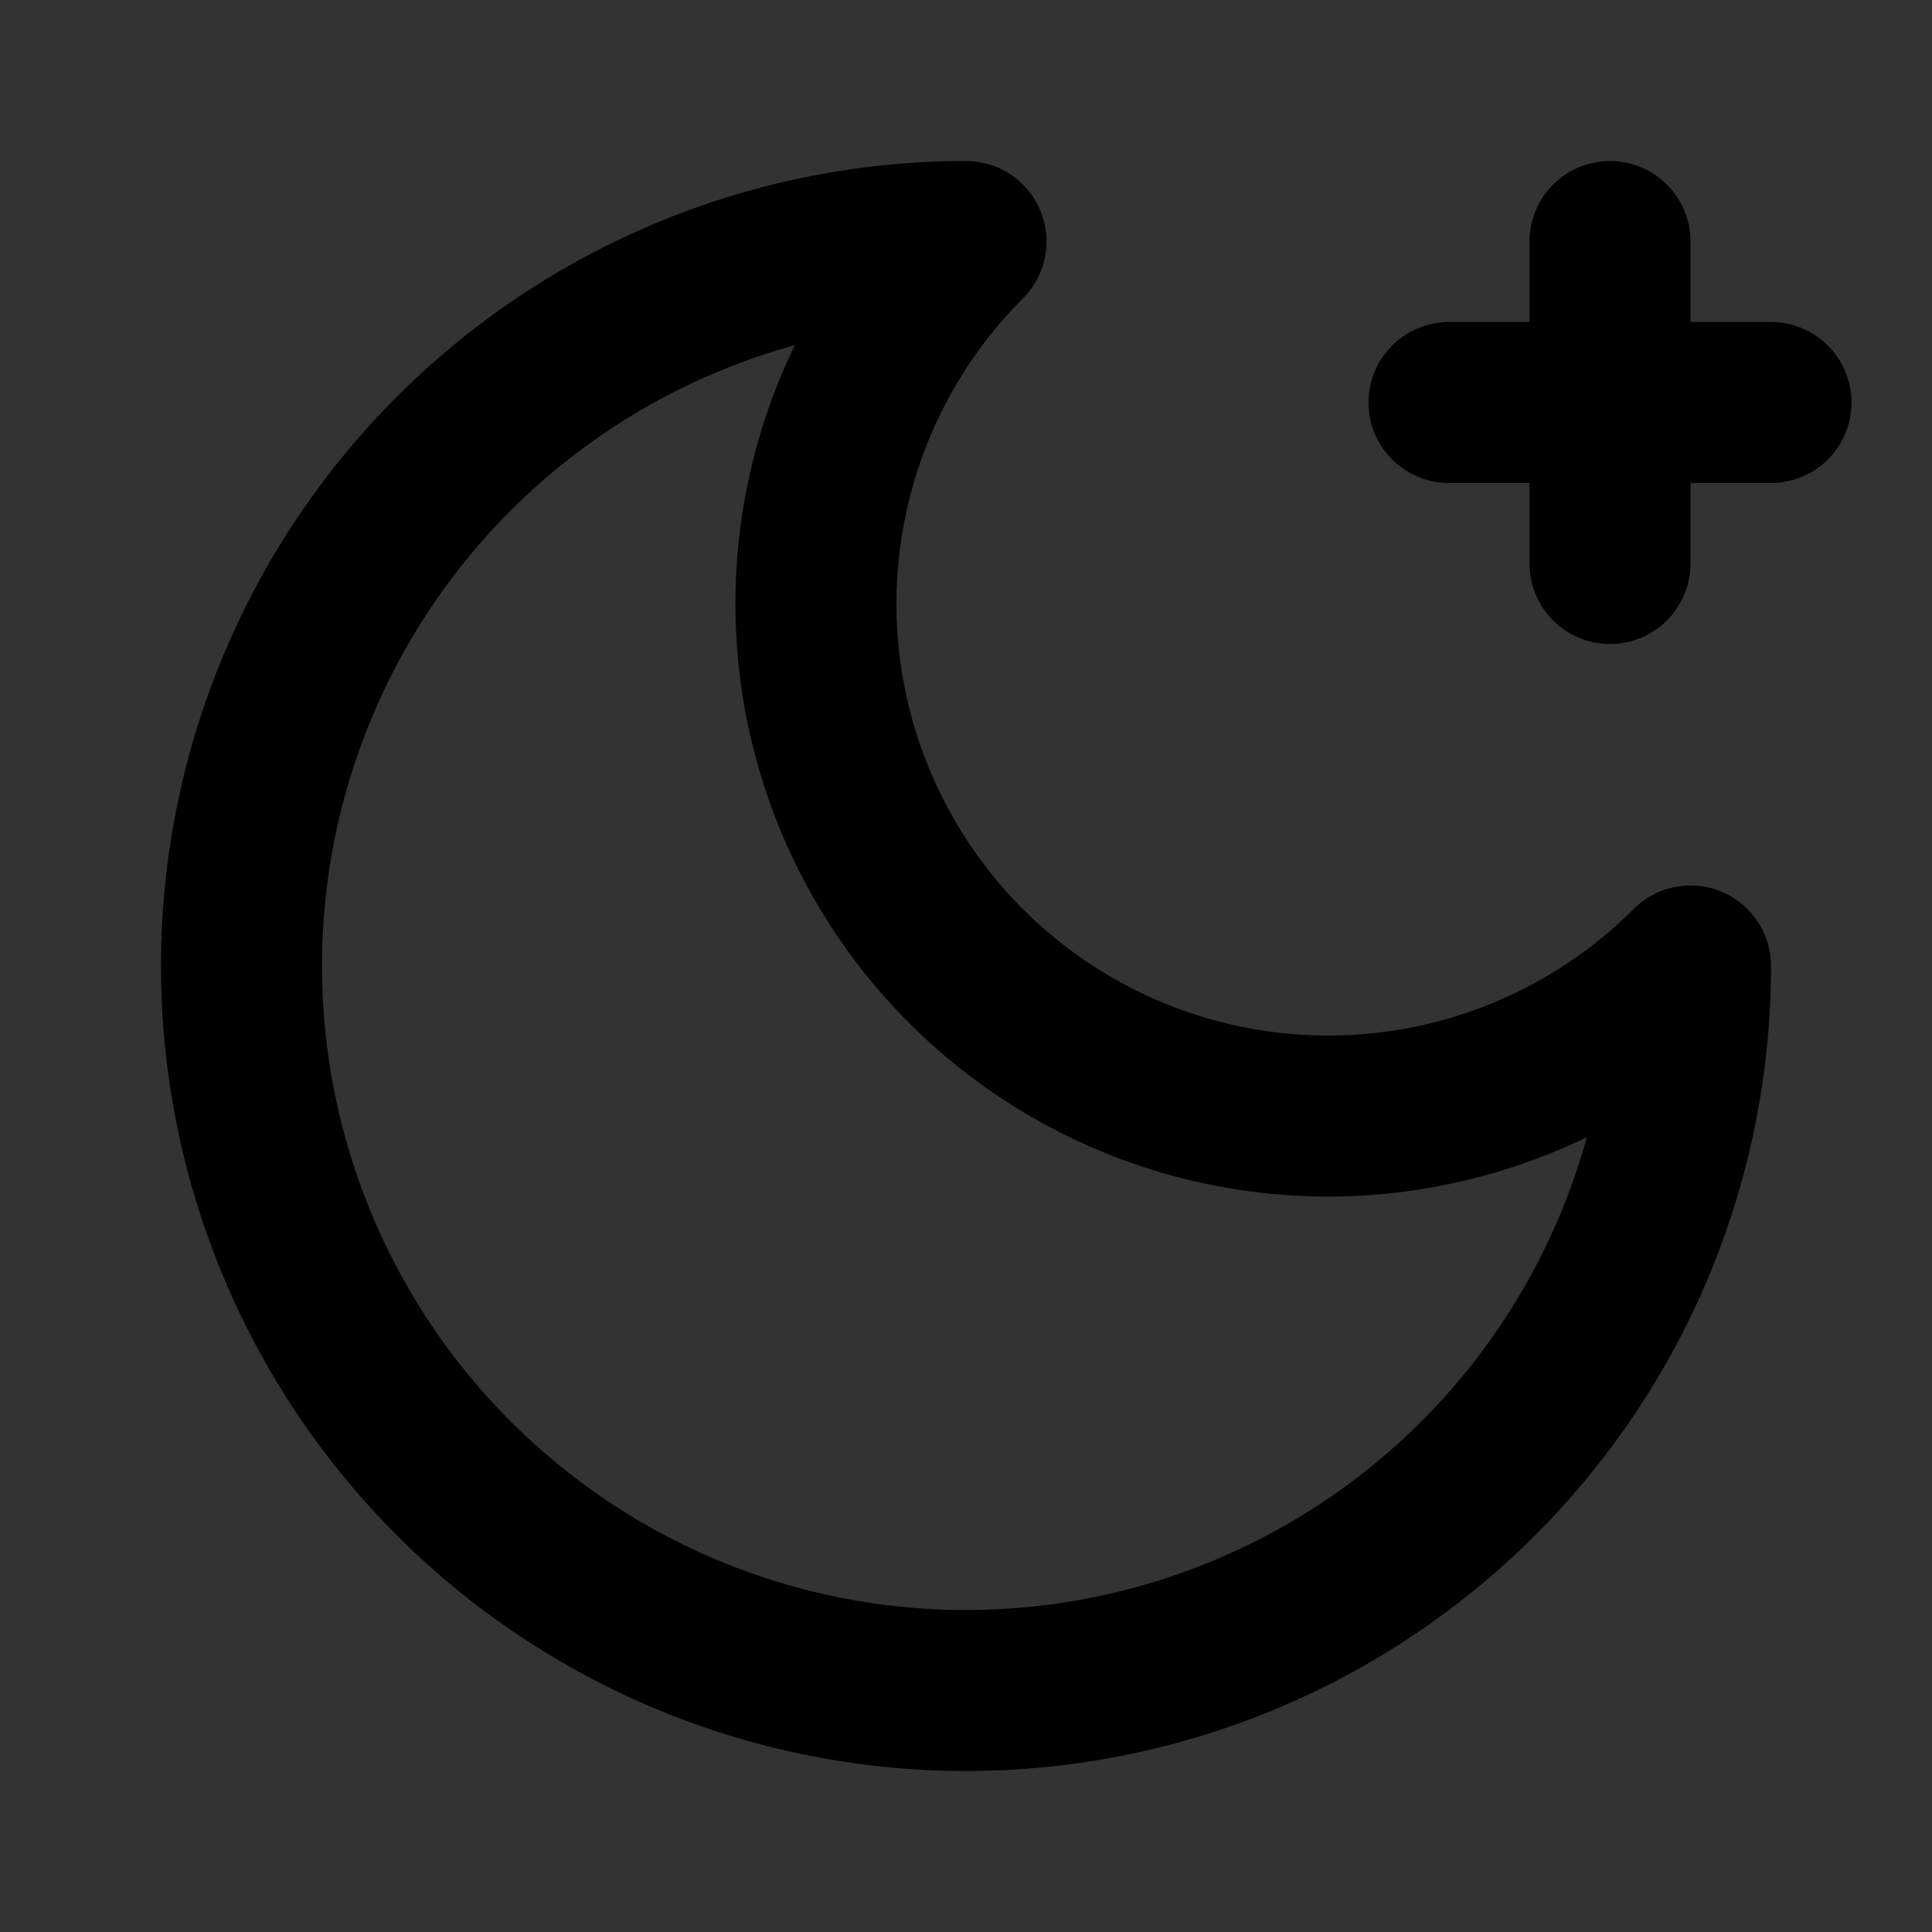 <svg xmlns="http://www.w3.org/2000/svg" width="24" height="24" viewBox="0 0 24 24" fill="none" stroke="currentColor"
     stroke-width="2" stroke-linecap="round" stroke-linejoin="round" class="lucide lucide-moon-star">
    <rect x="0" y="0" width="24" height="24" fill="#333333" stroke="none"/>
    <path d="M12 3a6 6 0 0 0 9 9 9 9 0 1 1-9-9"/>
    <path d="M20 3v4"/>
    <path d="M22 5h-4"/>
    <style>
        path { color: #FFF; }
        @media (prefers-color-scheme: dark) {
        path { color: #000; }
        }
    </style>
</svg>
